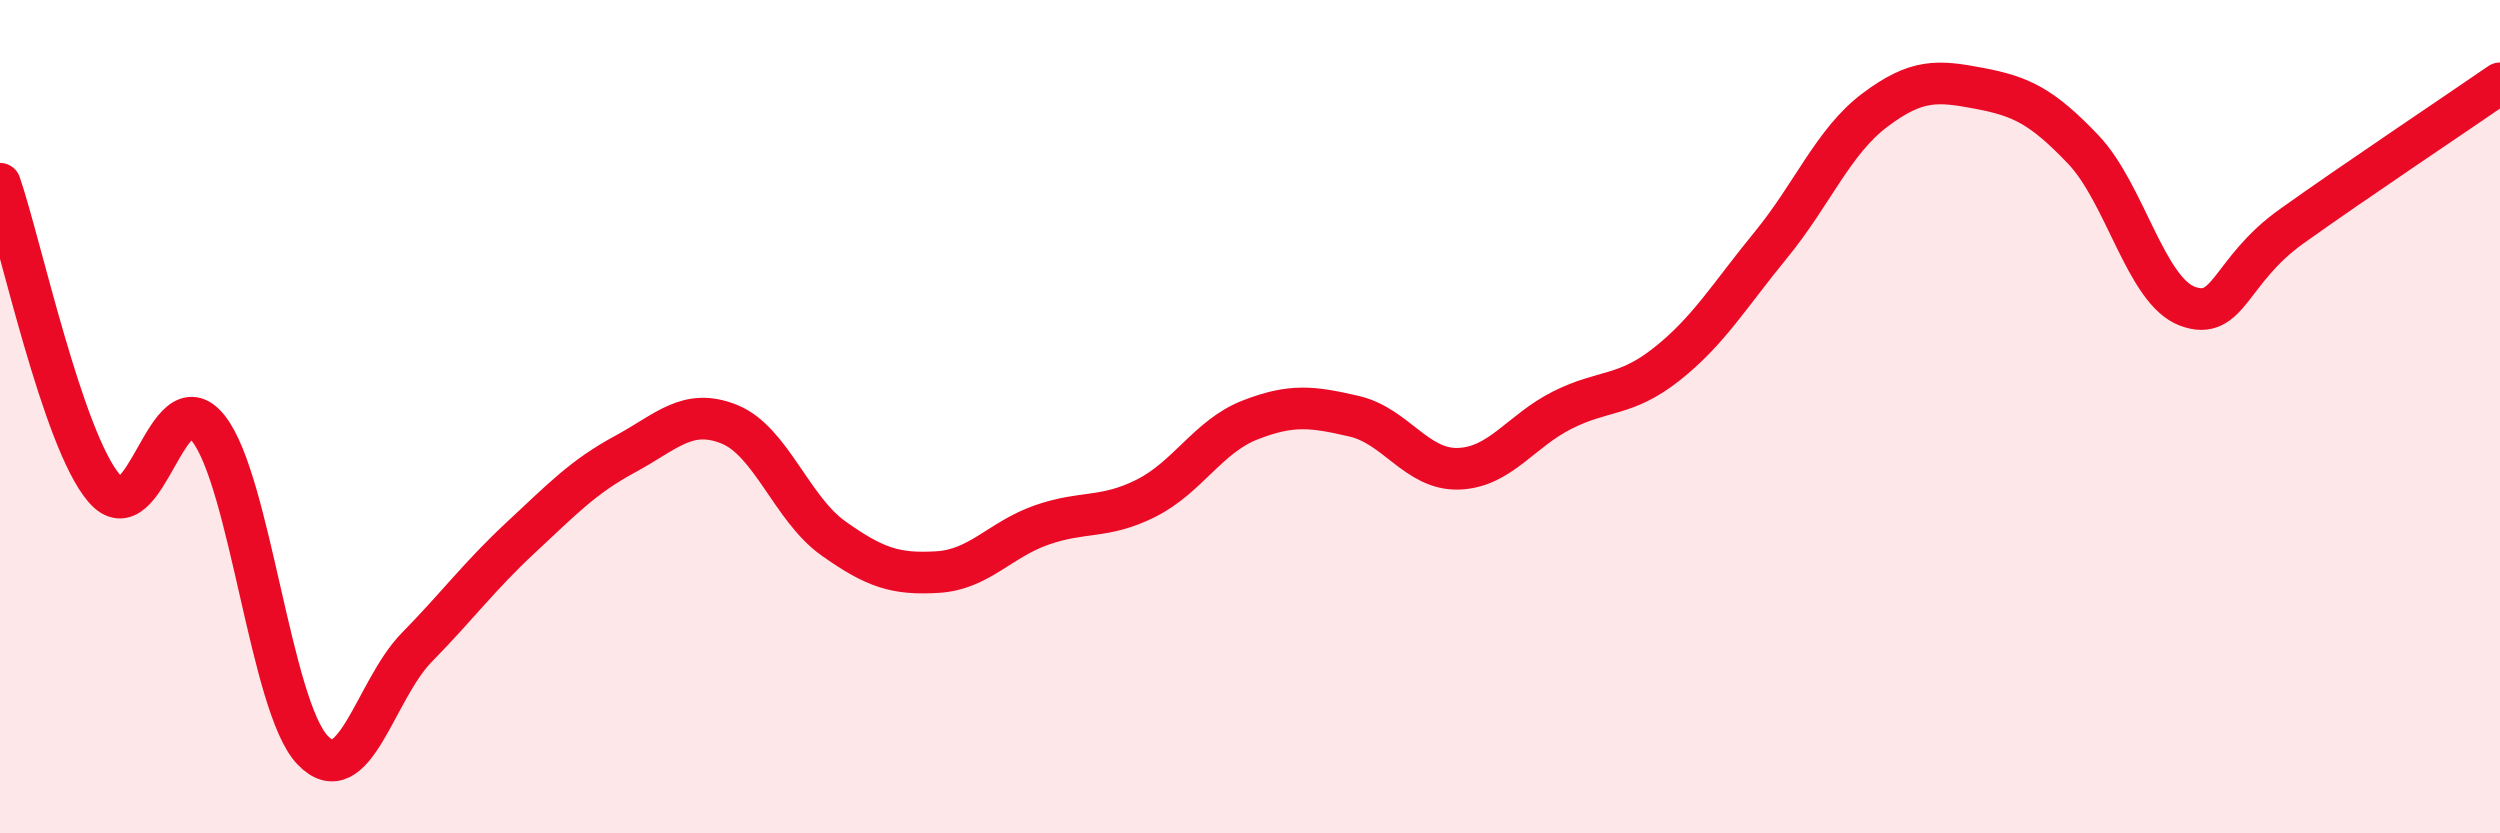 
    <svg width="60" height="20" viewBox="0 0 60 20" xmlns="http://www.w3.org/2000/svg">
      <path
        d="M 0,4.41 C 0.5,5.87 1.5,10.55 2.5,11.72 C 3.5,12.89 4,9.02 5,10.28 C 6,11.54 6.5,16.95 7.5,18 C 8.5,19.05 9,16.56 10,15.54 C 11,14.52 11.5,13.83 12.5,12.9 C 13.5,11.97 14,11.44 15,10.9 C 16,10.36 16.5,9.78 17.5,10.18 C 18.5,10.58 19,12.21 20,12.92 C 21,13.63 21.5,13.79 22.5,13.73 C 23.5,13.67 24,12.95 25,12.6 C 26,12.25 26.5,12.46 27.5,11.96 C 28.5,11.46 29,10.47 30,10.08 C 31,9.69 31.5,9.76 32.5,9.99 C 33.5,10.22 34,11.28 35,11.25 C 36,11.22 36.5,10.34 37.5,9.84 C 38.5,9.34 39,9.53 40,8.74 C 41,7.95 41.5,7.1 42.5,5.88 C 43.5,4.66 44,3.39 45,2.64 C 46,1.89 46.5,1.93 47.5,2.12 C 48.5,2.31 49,2.54 50,3.59 C 51,4.64 51.5,6.98 52.5,7.35 C 53.5,7.72 53.5,6.5 55,5.43 C 56.5,4.36 59,2.69 60,2L60 20L0 20Z"
        fill="#EB0A25"
        opacity="0.1"
        stroke-linecap="round"
        stroke-linejoin="round"
      />
      <path
        d="M 0,4.41 C 0.5,5.87 1.5,10.55 2.5,11.72 C 3.5,12.89 4,9.02 5,10.28 C 6,11.54 6.5,16.95 7.5,18 C 8.5,19.05 9,16.56 10,15.54 C 11,14.52 11.5,13.83 12.5,12.9 C 13.5,11.97 14,11.44 15,10.9 C 16,10.36 16.5,9.78 17.5,10.18 C 18.5,10.58 19,12.21 20,12.92 C 21,13.63 21.5,13.79 22.5,13.73 C 23.5,13.67 24,12.95 25,12.6 C 26,12.25 26.5,12.46 27.5,11.96 C 28.5,11.46 29,10.47 30,10.08 C 31,9.69 31.5,9.76 32.5,9.99 C 33.5,10.22 34,11.28 35,11.25 C 36,11.22 36.5,10.34 37.5,9.84 C 38.5,9.34 39,9.53 40,8.74 C 41,7.95 41.5,7.1 42.5,5.88 C 43.5,4.66 44,3.39 45,2.64 C 46,1.89 46.5,1.93 47.5,2.12 C 48.5,2.31 49,2.54 50,3.59 C 51,4.64 51.5,6.98 52.5,7.35 C 53.5,7.72 53.5,6.5 55,5.43 C 56.5,4.36 59,2.69 60,2"
        stroke="#EB0A25"
        stroke-width="1"
        fill="none"
        stroke-linecap="round"
        stroke-linejoin="round"
      />
    </svg>
  
